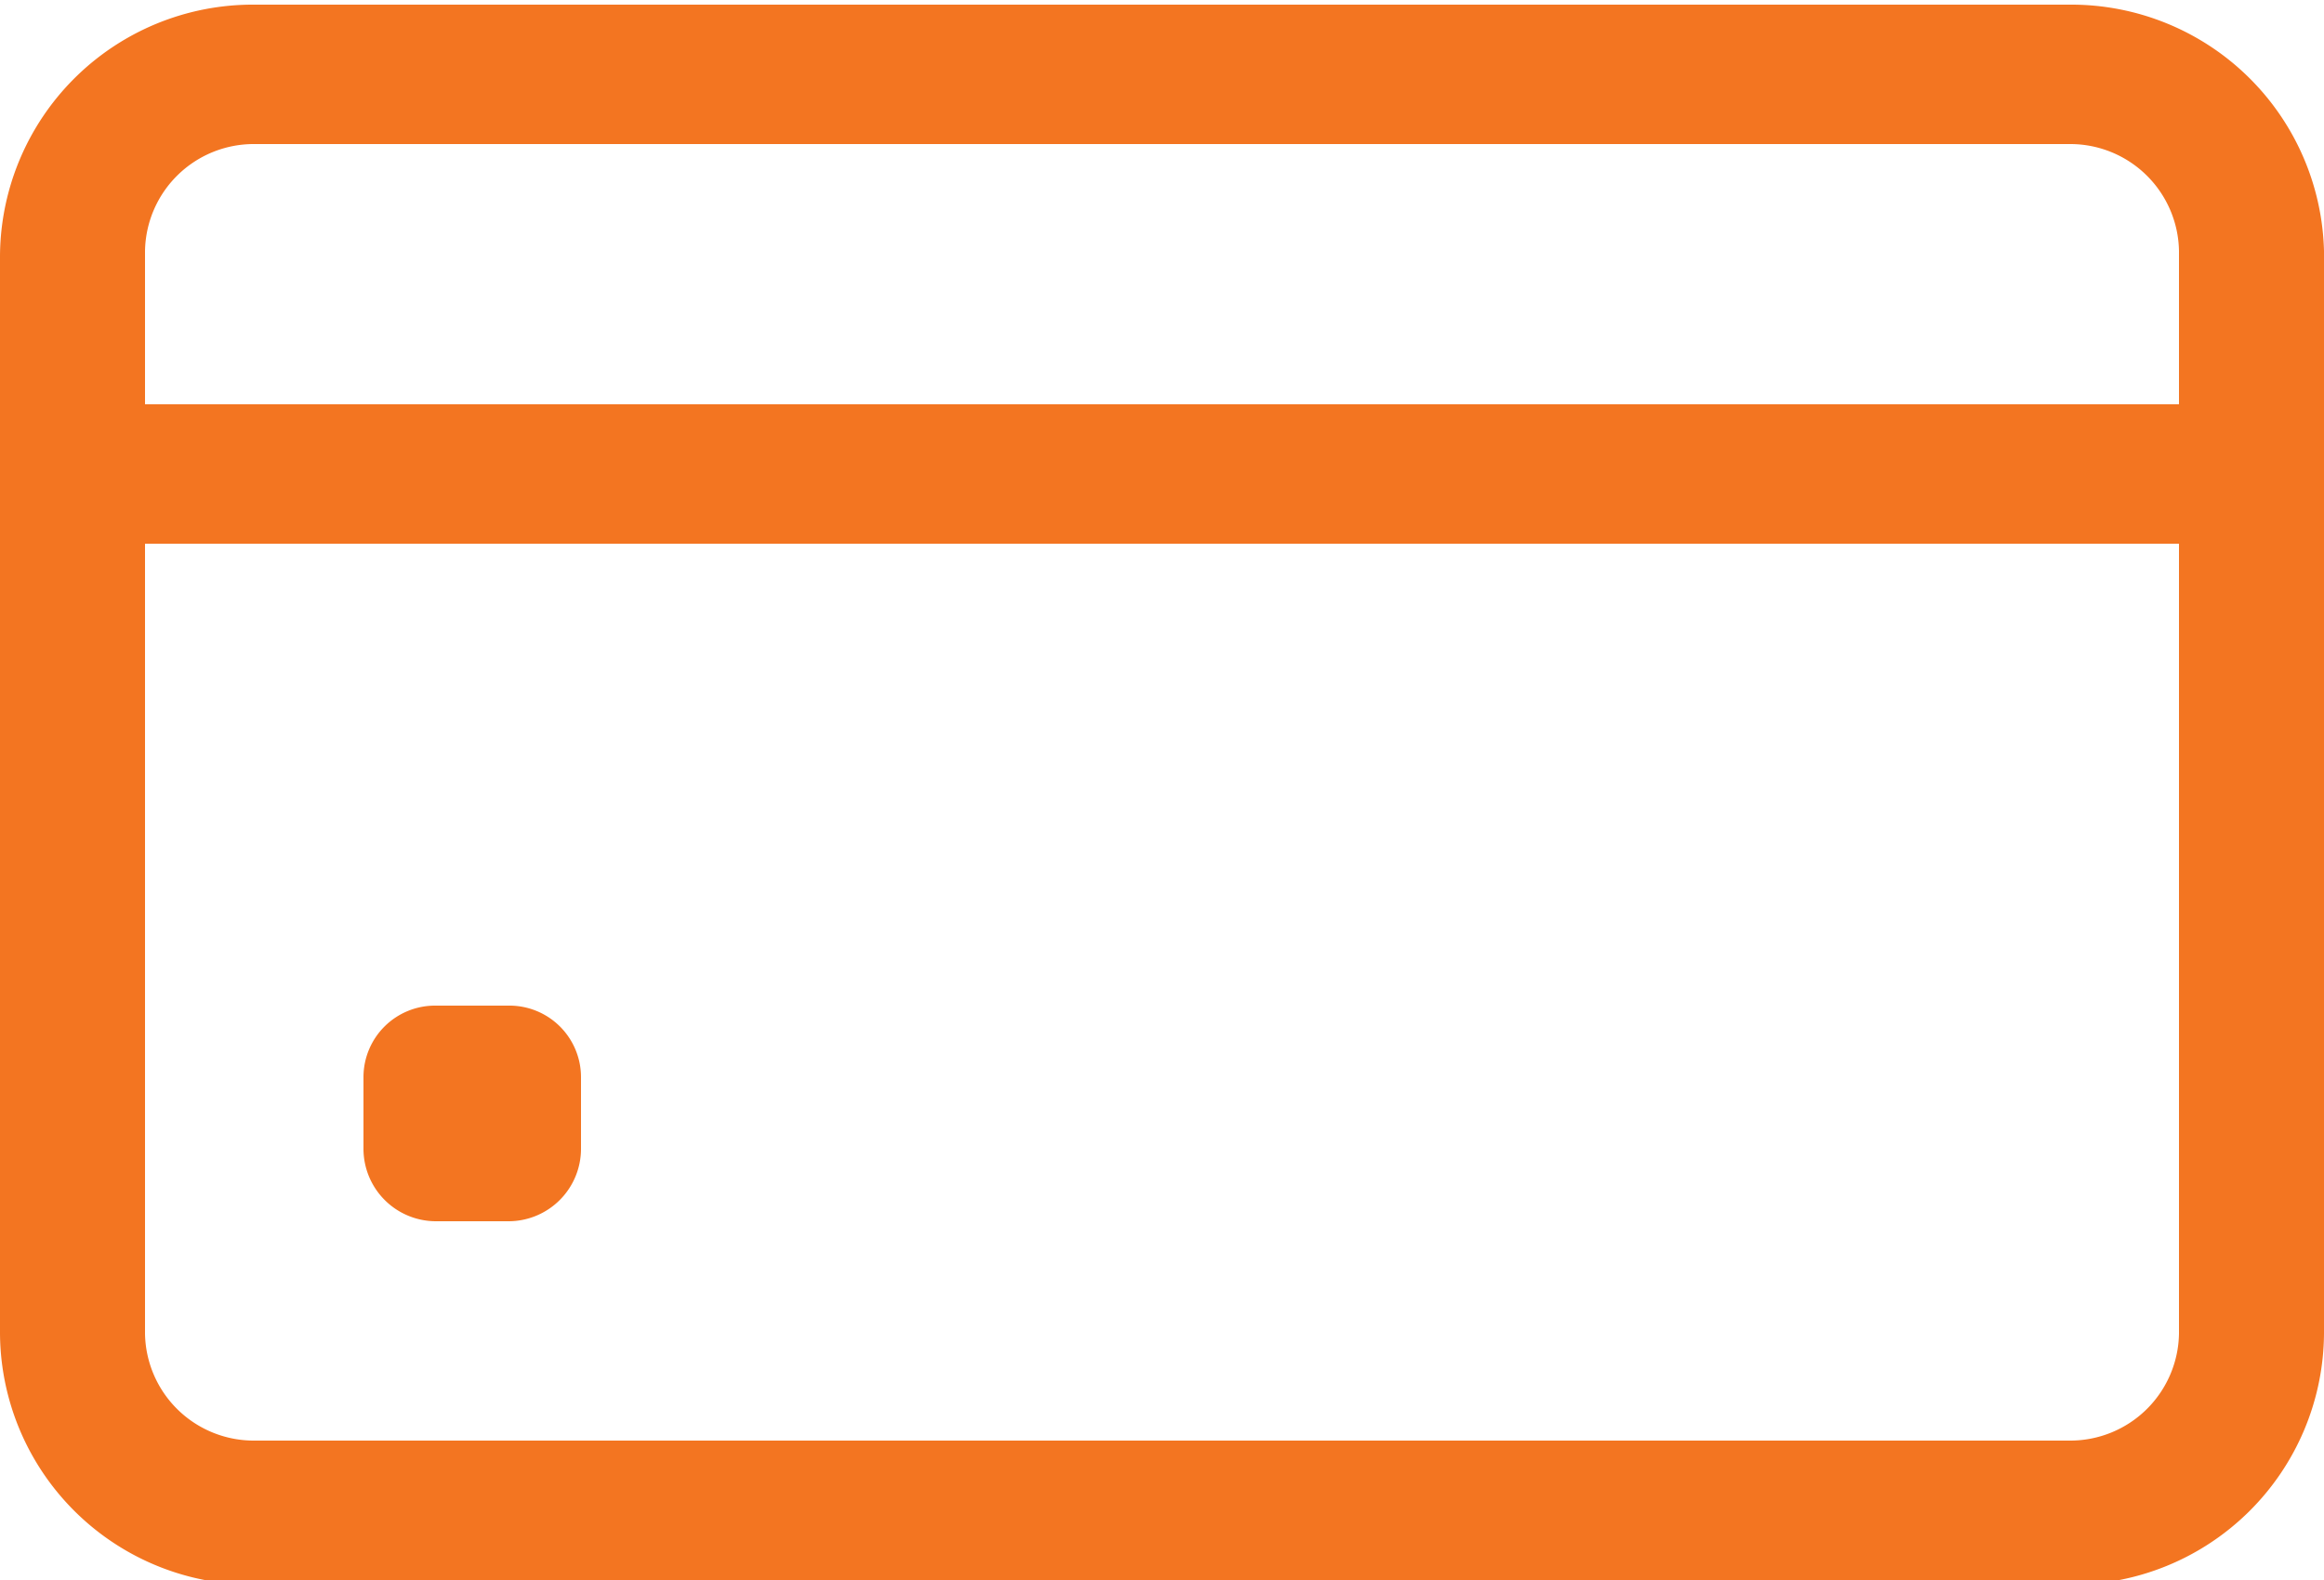 <svg id="Layer_1" data-name="Layer 1" xmlns="http://www.w3.org/2000/svg" viewBox="0 0 25 17"><defs><style>.cls-1{fill:#f37521;}</style></defs><g id="Secure_Payment" data-name="Secure Payment"><path class="cls-1" d="M25.65,7H6.12a2.72,2.72,0,0,0-2.74,2.7v11.6A2.72,2.72,0,0,0,6.12,24H25.65a2.72,2.72,0,0,0,2.73-2.7V9.65A2.72,2.72,0,0,0,25.65,7Zm1.17,14.3a1.17,1.17,0,0,1-1.17,1.15H6.12a1.17,1.17,0,0,1-1.18-1.15v-8.5H26.82Zm0-10H4.94V9.65A1.17,1.17,0,0,1,6.12,8.5H25.65a1.17,1.17,0,0,1,1.17,1.15ZM8.07,20.09h.78a.78.78,0,0,0,.78-.78v-.77a.77.77,0,0,0-.78-.77H8.07a.77.77,0,0,0-.78.77v.77A.78.78,0,0,0,8.07,20.09Z" transform="translate(-3.38 -6.95)"/></g></svg>